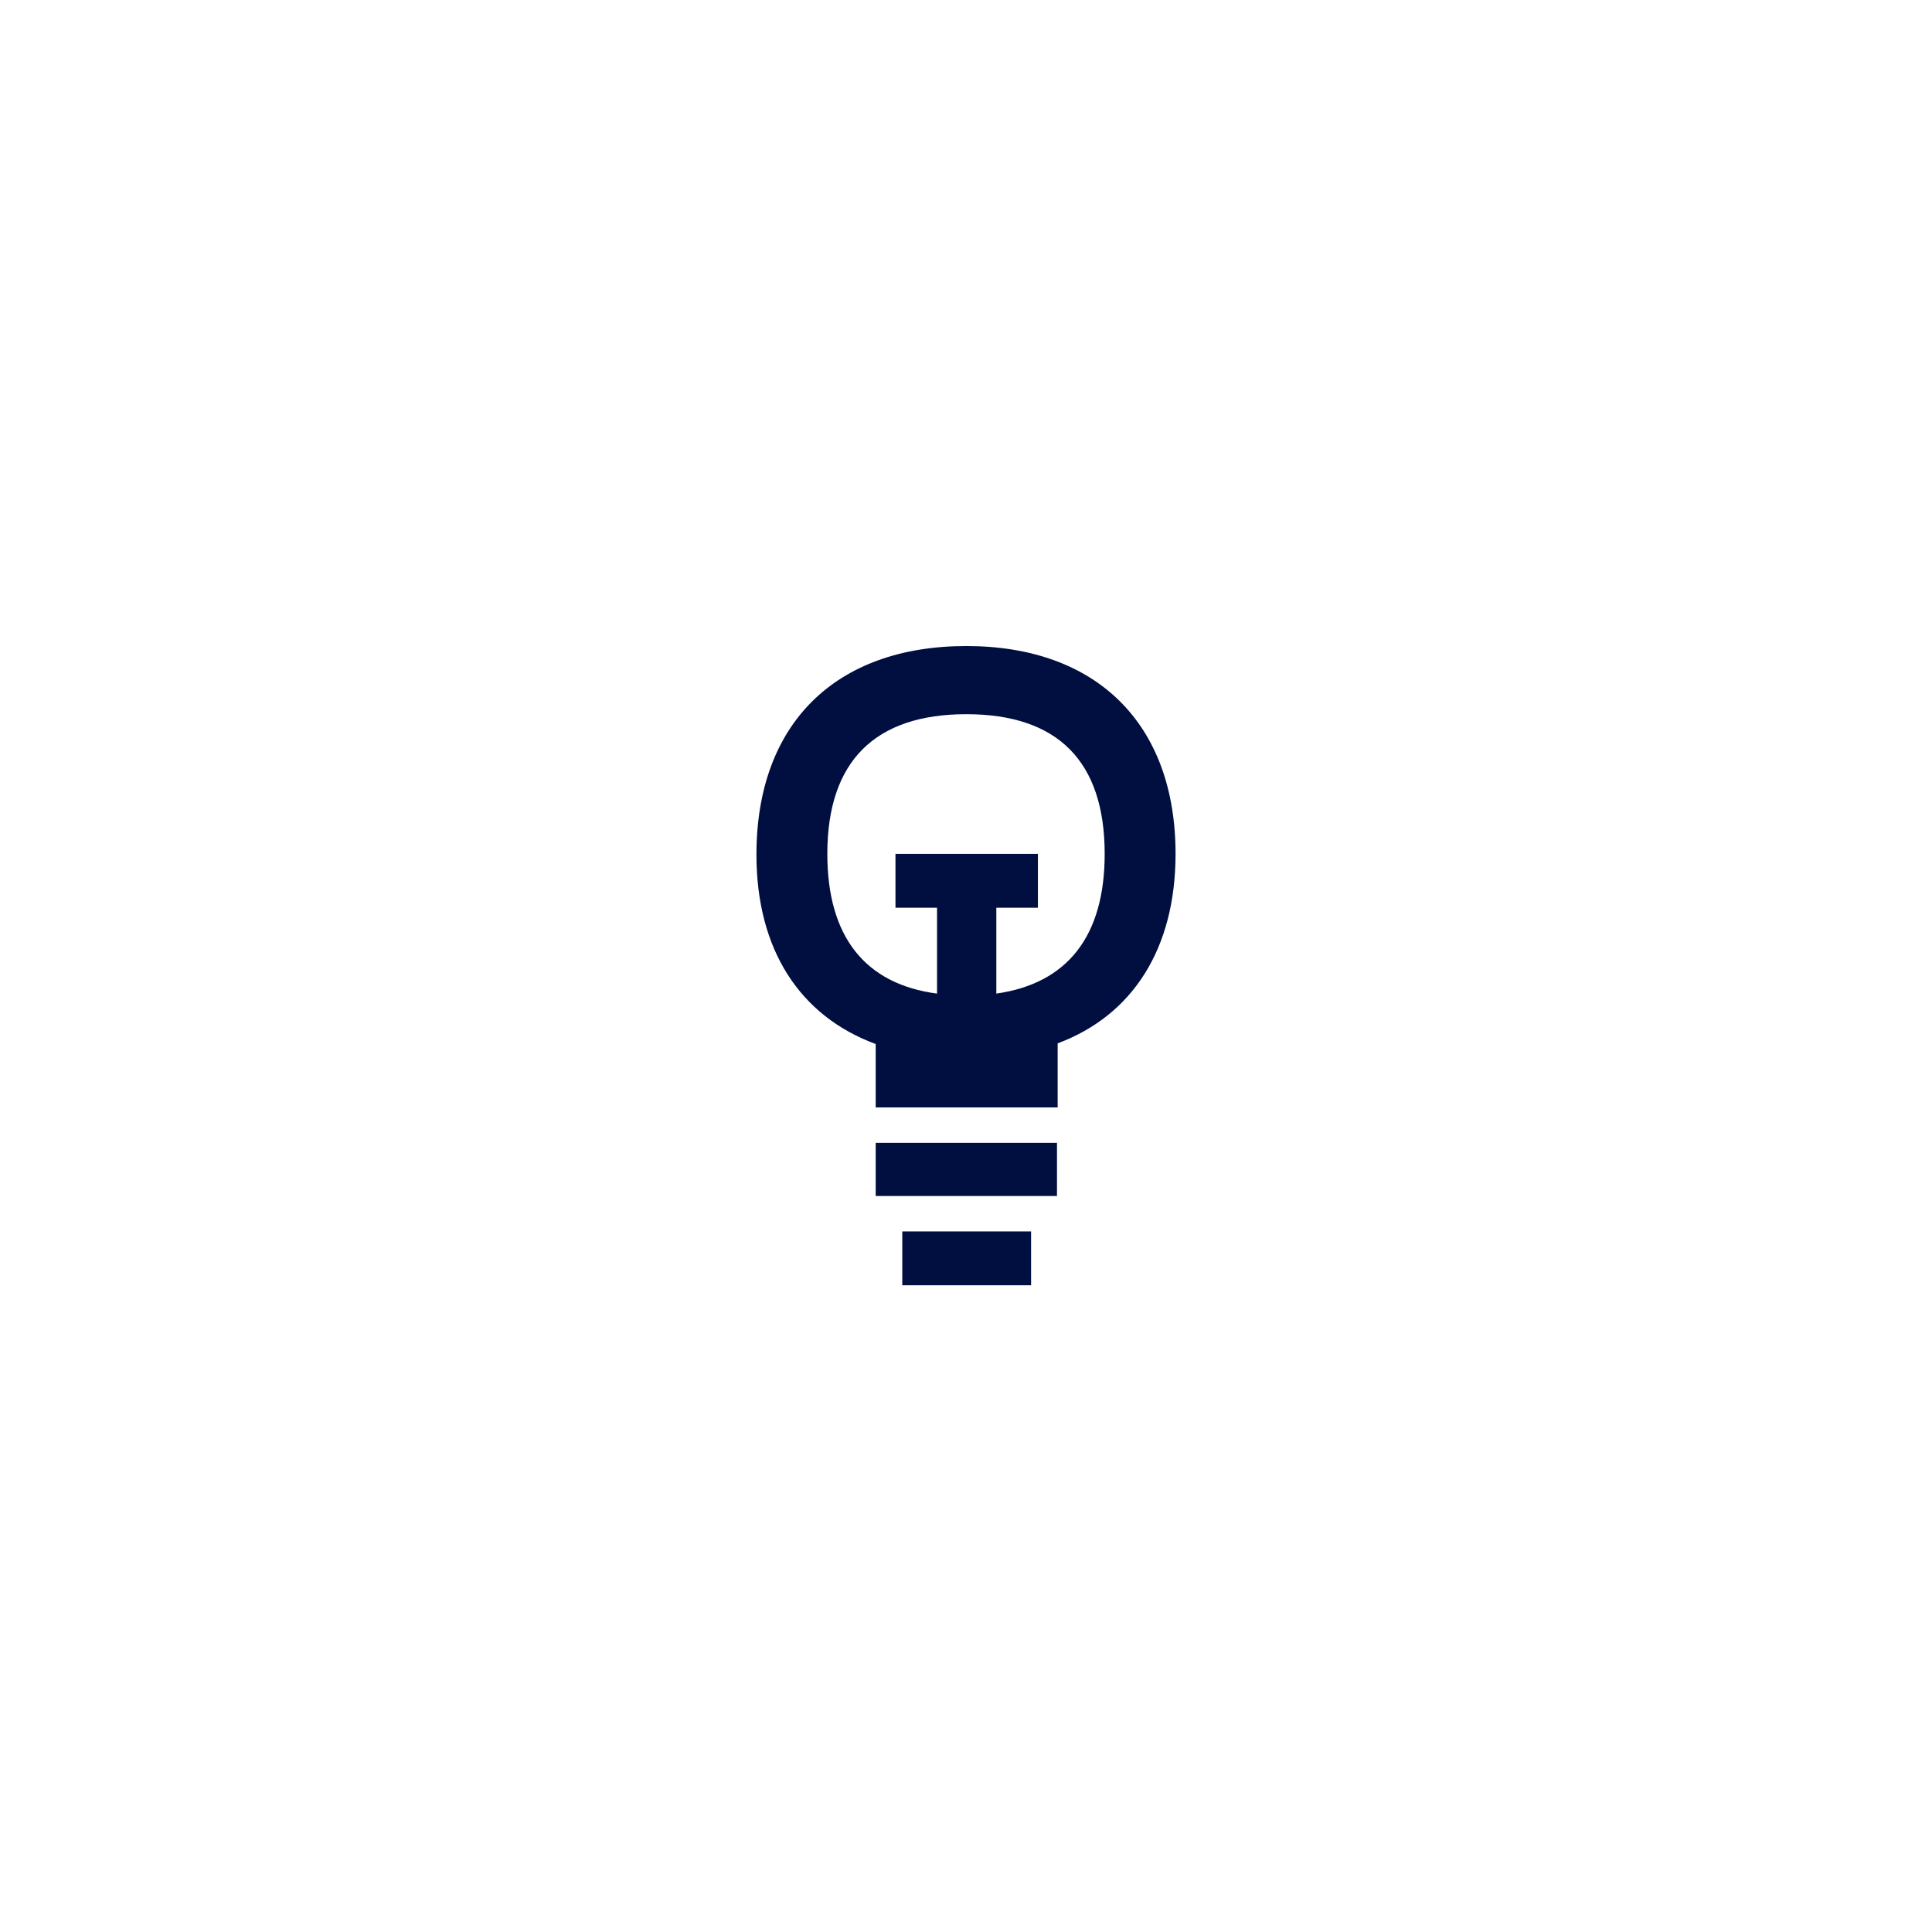 <?xml version="1.0" encoding="UTF-8"?> <!-- Generator: Adobe Illustrator 24.3.0, SVG Export Plug-In . SVG Version: 6.00 Build 0) --> <svg xmlns="http://www.w3.org/2000/svg" xmlns:xlink="http://www.w3.org/1999/xlink" version="1.1" id="Layer_1" x="0px" y="0px" viewBox="0 0 283.5 283.5" style="enable-background:new 0 0 283.5 283.5;" xml:space="preserve"> <style type="text/css"> .st0{fill:#FFFFFF;} .st1{fill:#000E40;} </style> <rect class="st0" width="283.5" height="283.5"></rect> <path class="st1" d="M128.5,153.2v9.3h9h8.7h9v-9.4c11-4.1,17.3-13.9,17.3-27.8c0-19.1-11.6-30.5-30.7-30.5 c-19.2,0-30.8,11.4-30.8,30.6C111,139.4,117.4,149.1,128.5,153.2z M141.8,104.8c13.4,0,20.3,6.9,20.3,20.5c0,12-5.4,19-15.9,20.5 v-12.6h6.1v-7.9h-20.9v7.9h6.1v12.6c-10.6-1.4-16.1-8.4-16.1-20.5C121.4,111.7,128.4,104.8,141.8,104.8z"></path> <rect x="128.5" y="167.7" class="st1" width="26.6" height="7.8"></rect> <rect x="132.4" y="180.7" class="st1" width="18.9" height="7.9"></rect> </svg> 
